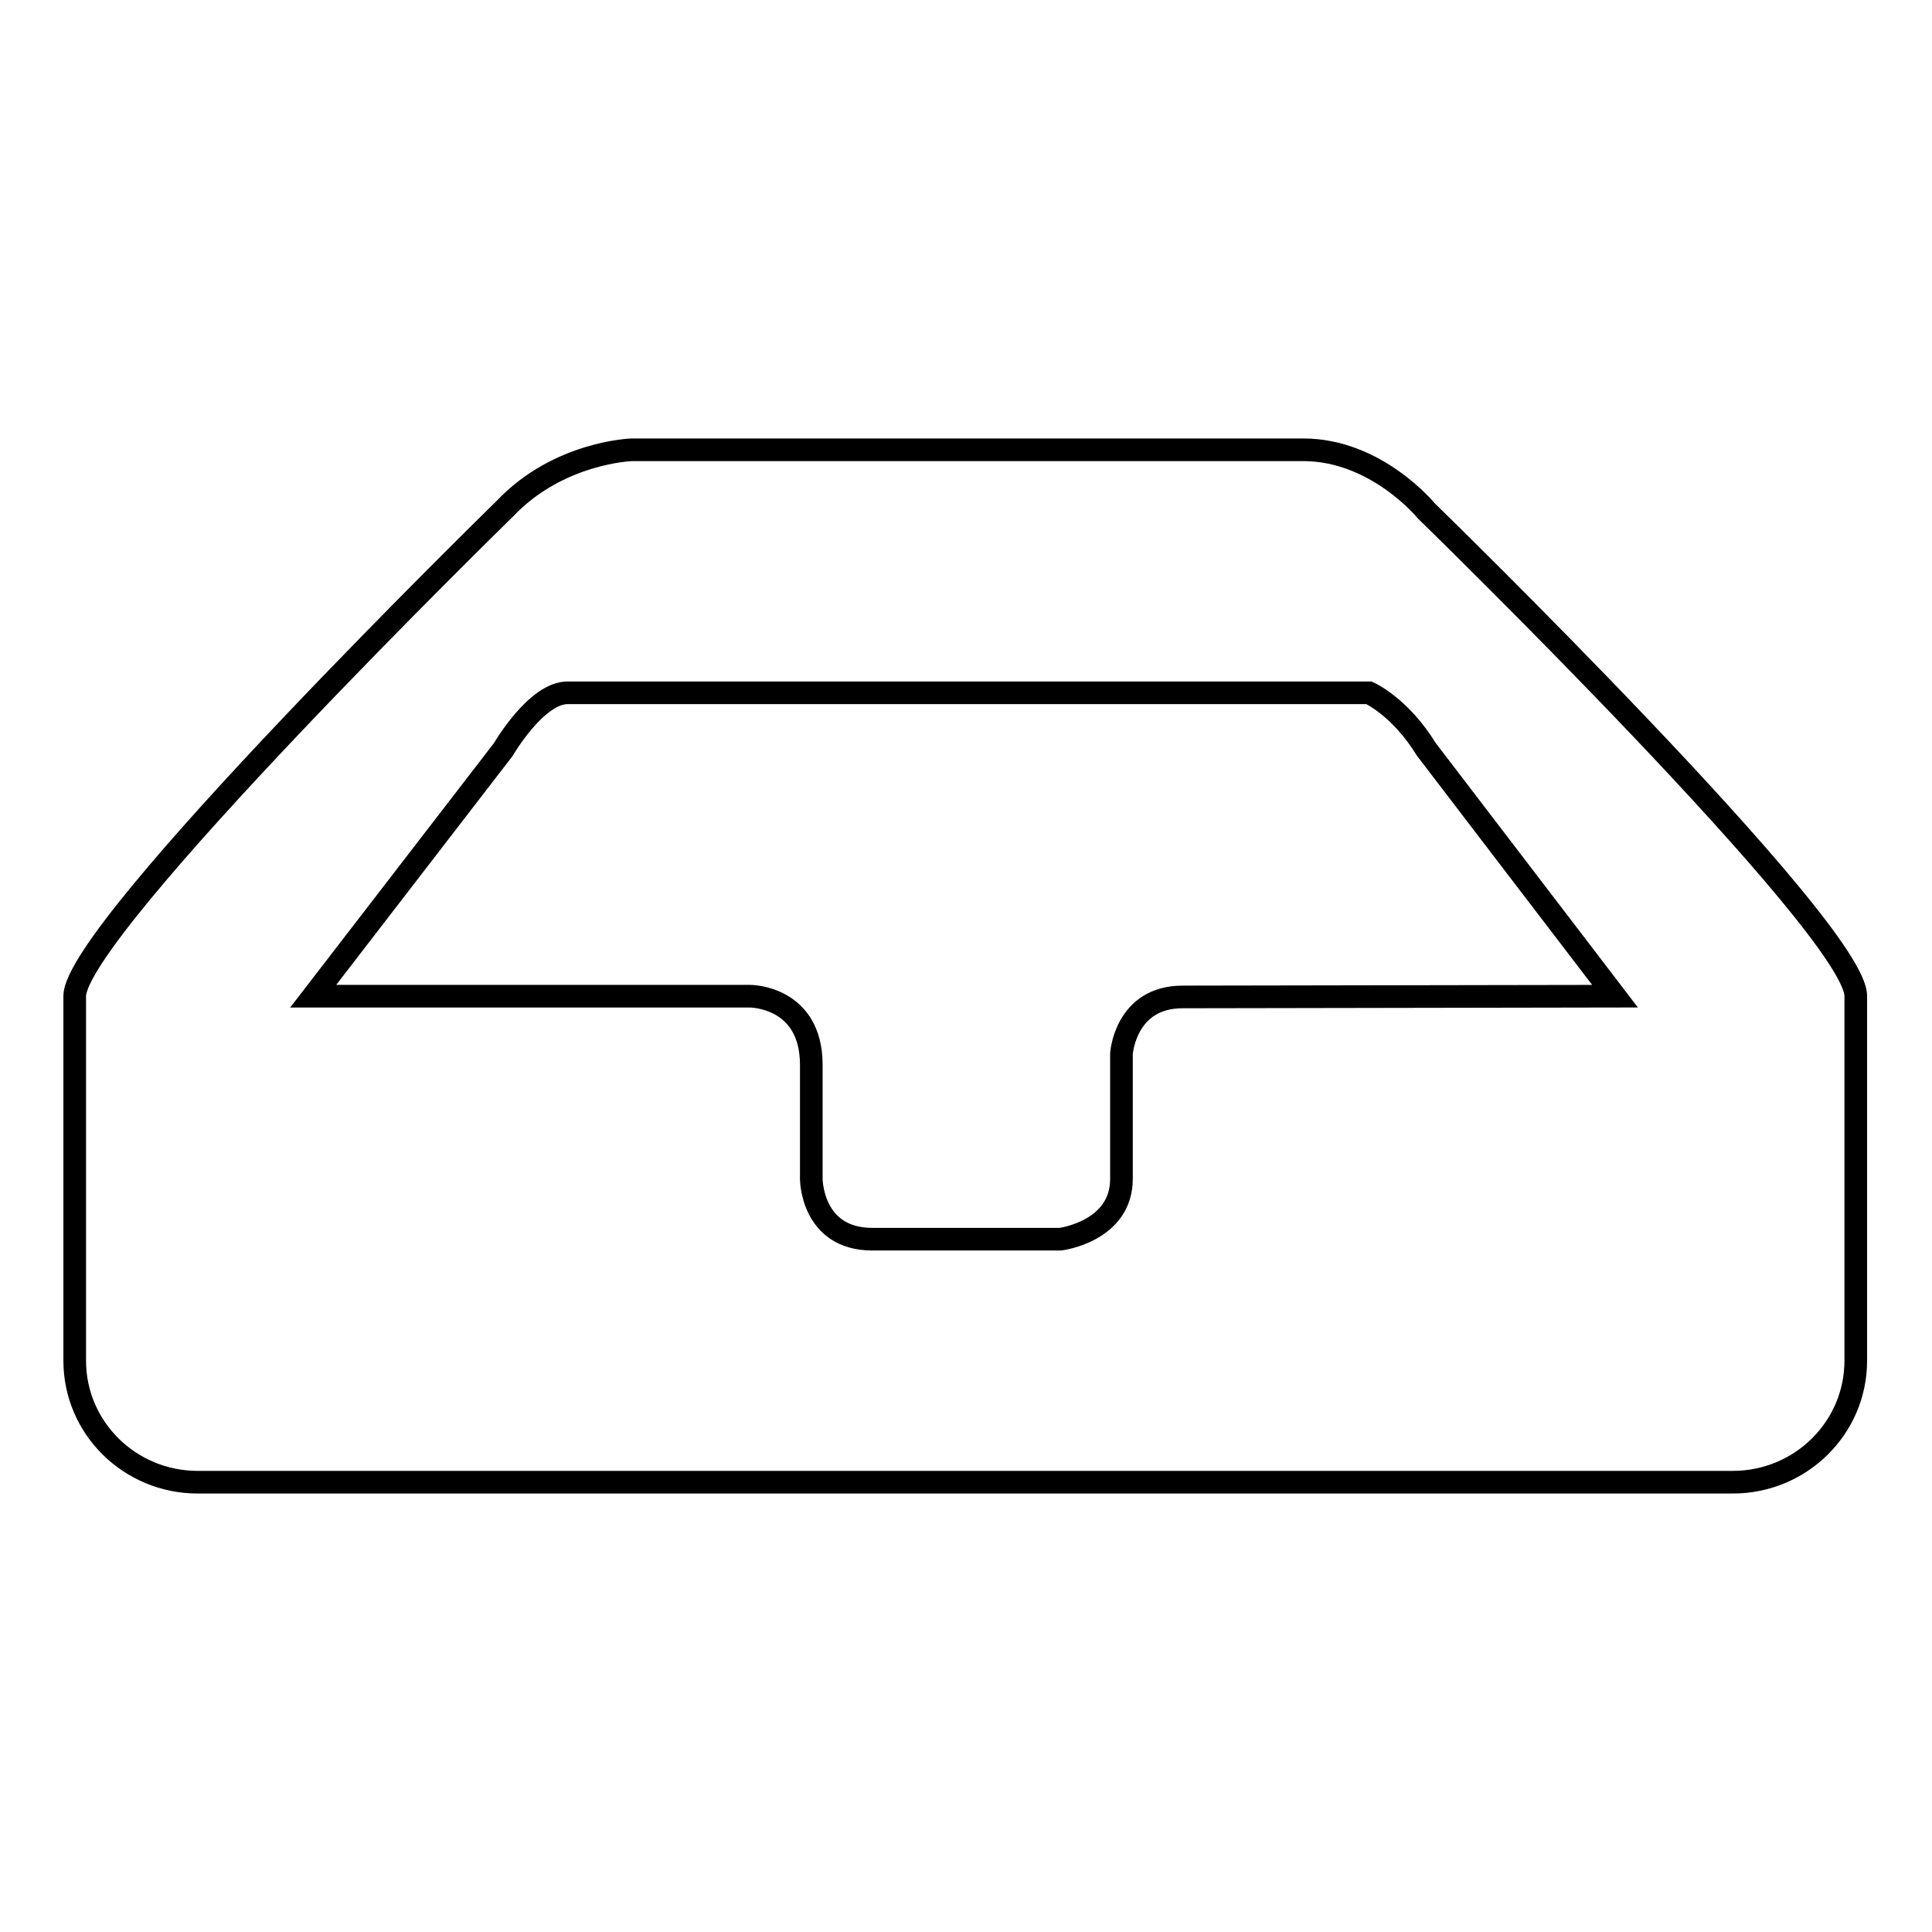 <?xml version="1.0" encoding="utf-8"?>
<!-- Svg Vector Icons : http://www.onlinewebfonts.com/icon -->
<!DOCTYPE svg PUBLIC "-//W3C//DTD SVG 1.1//EN" "http://www.w3.org/Graphics/SVG/1.1/DTD/svg11.dtd">
<svg version="1.1" xmlns="http://www.w3.org/2000/svg" xmlns:xlink="http://www.w3.org/1999/xlink" x="0px" y="0px" viewBox="0 0 256 256" enable-background="new 0 0 256 256" xml:space="preserve">
<g><g><path stroke-width="3" fill-opacity="0" stroke="#000000"  d="M189,67.7c0,0-6.6-8.1-16.3-8.1l-89,0c0,0-9.7,0.3-16.8,7.8c0,0-57,55.7-57,64.6v48.3c0,8.9,7.3,16.1,16.3,16.1h203.4c9,0,16.3-7.2,16.3-16.1v-48.3C246,123.2,189,67.7,189,67.7L189,67.7z M156.7,132.1c-7.6,0-8.1,7.5-8.1,7.5v16.6c0,7-8.1,8-8.1,8h-24.9c-8.1,0-8.1-8-8.1-8v-15.1c0-9.1-8.1-9.1-8.1-9.1H41.5l25.2-32.7c0,0,4.4-7.6,8.6-7.5h106.1c0,0,4.1,1.8,7.6,7.5L214,132L156.7,132.1L156.7,132.1z"/></g></g>
</svg>